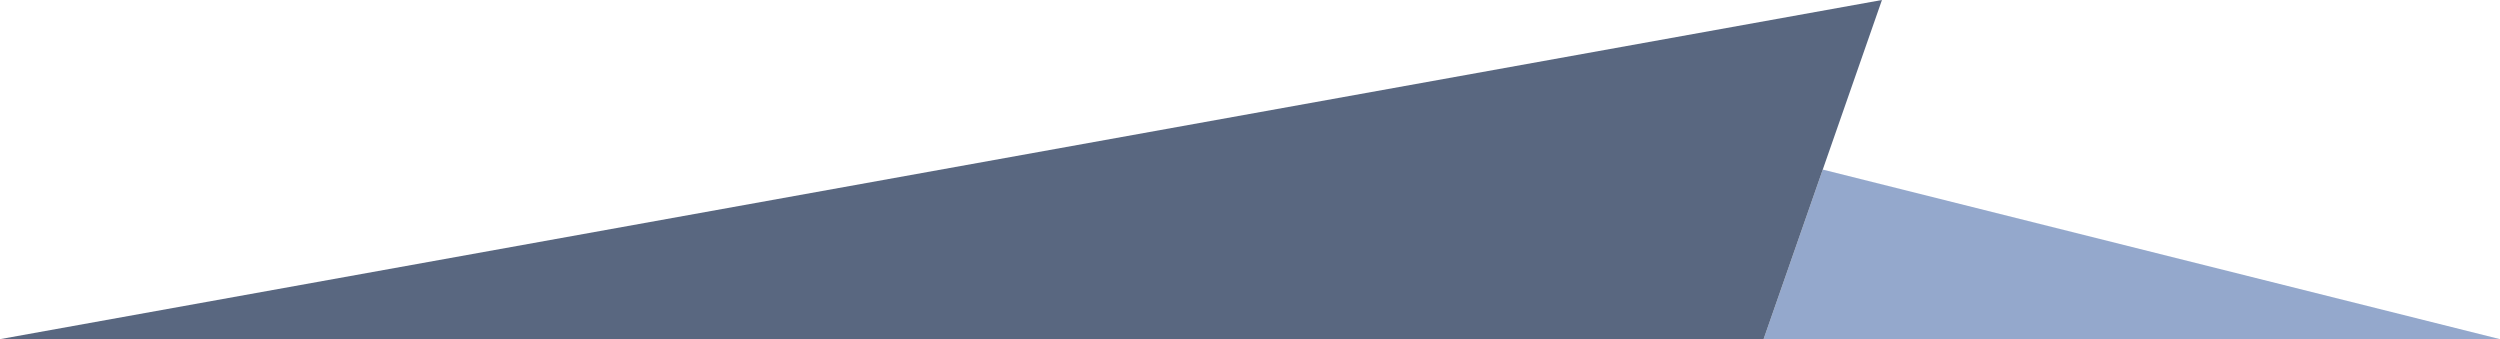 <svg width="1032" height="140" viewBox="0 0 1032 140" fill="none" xmlns="http://www.w3.org/2000/svg">
<path d="M728 140H1032L752.433 70L728 140Z" fill="#94A8CC"/>
<path d="M0 140H728L776.867 0L0 140Z" fill="#596780"/>
</svg>
